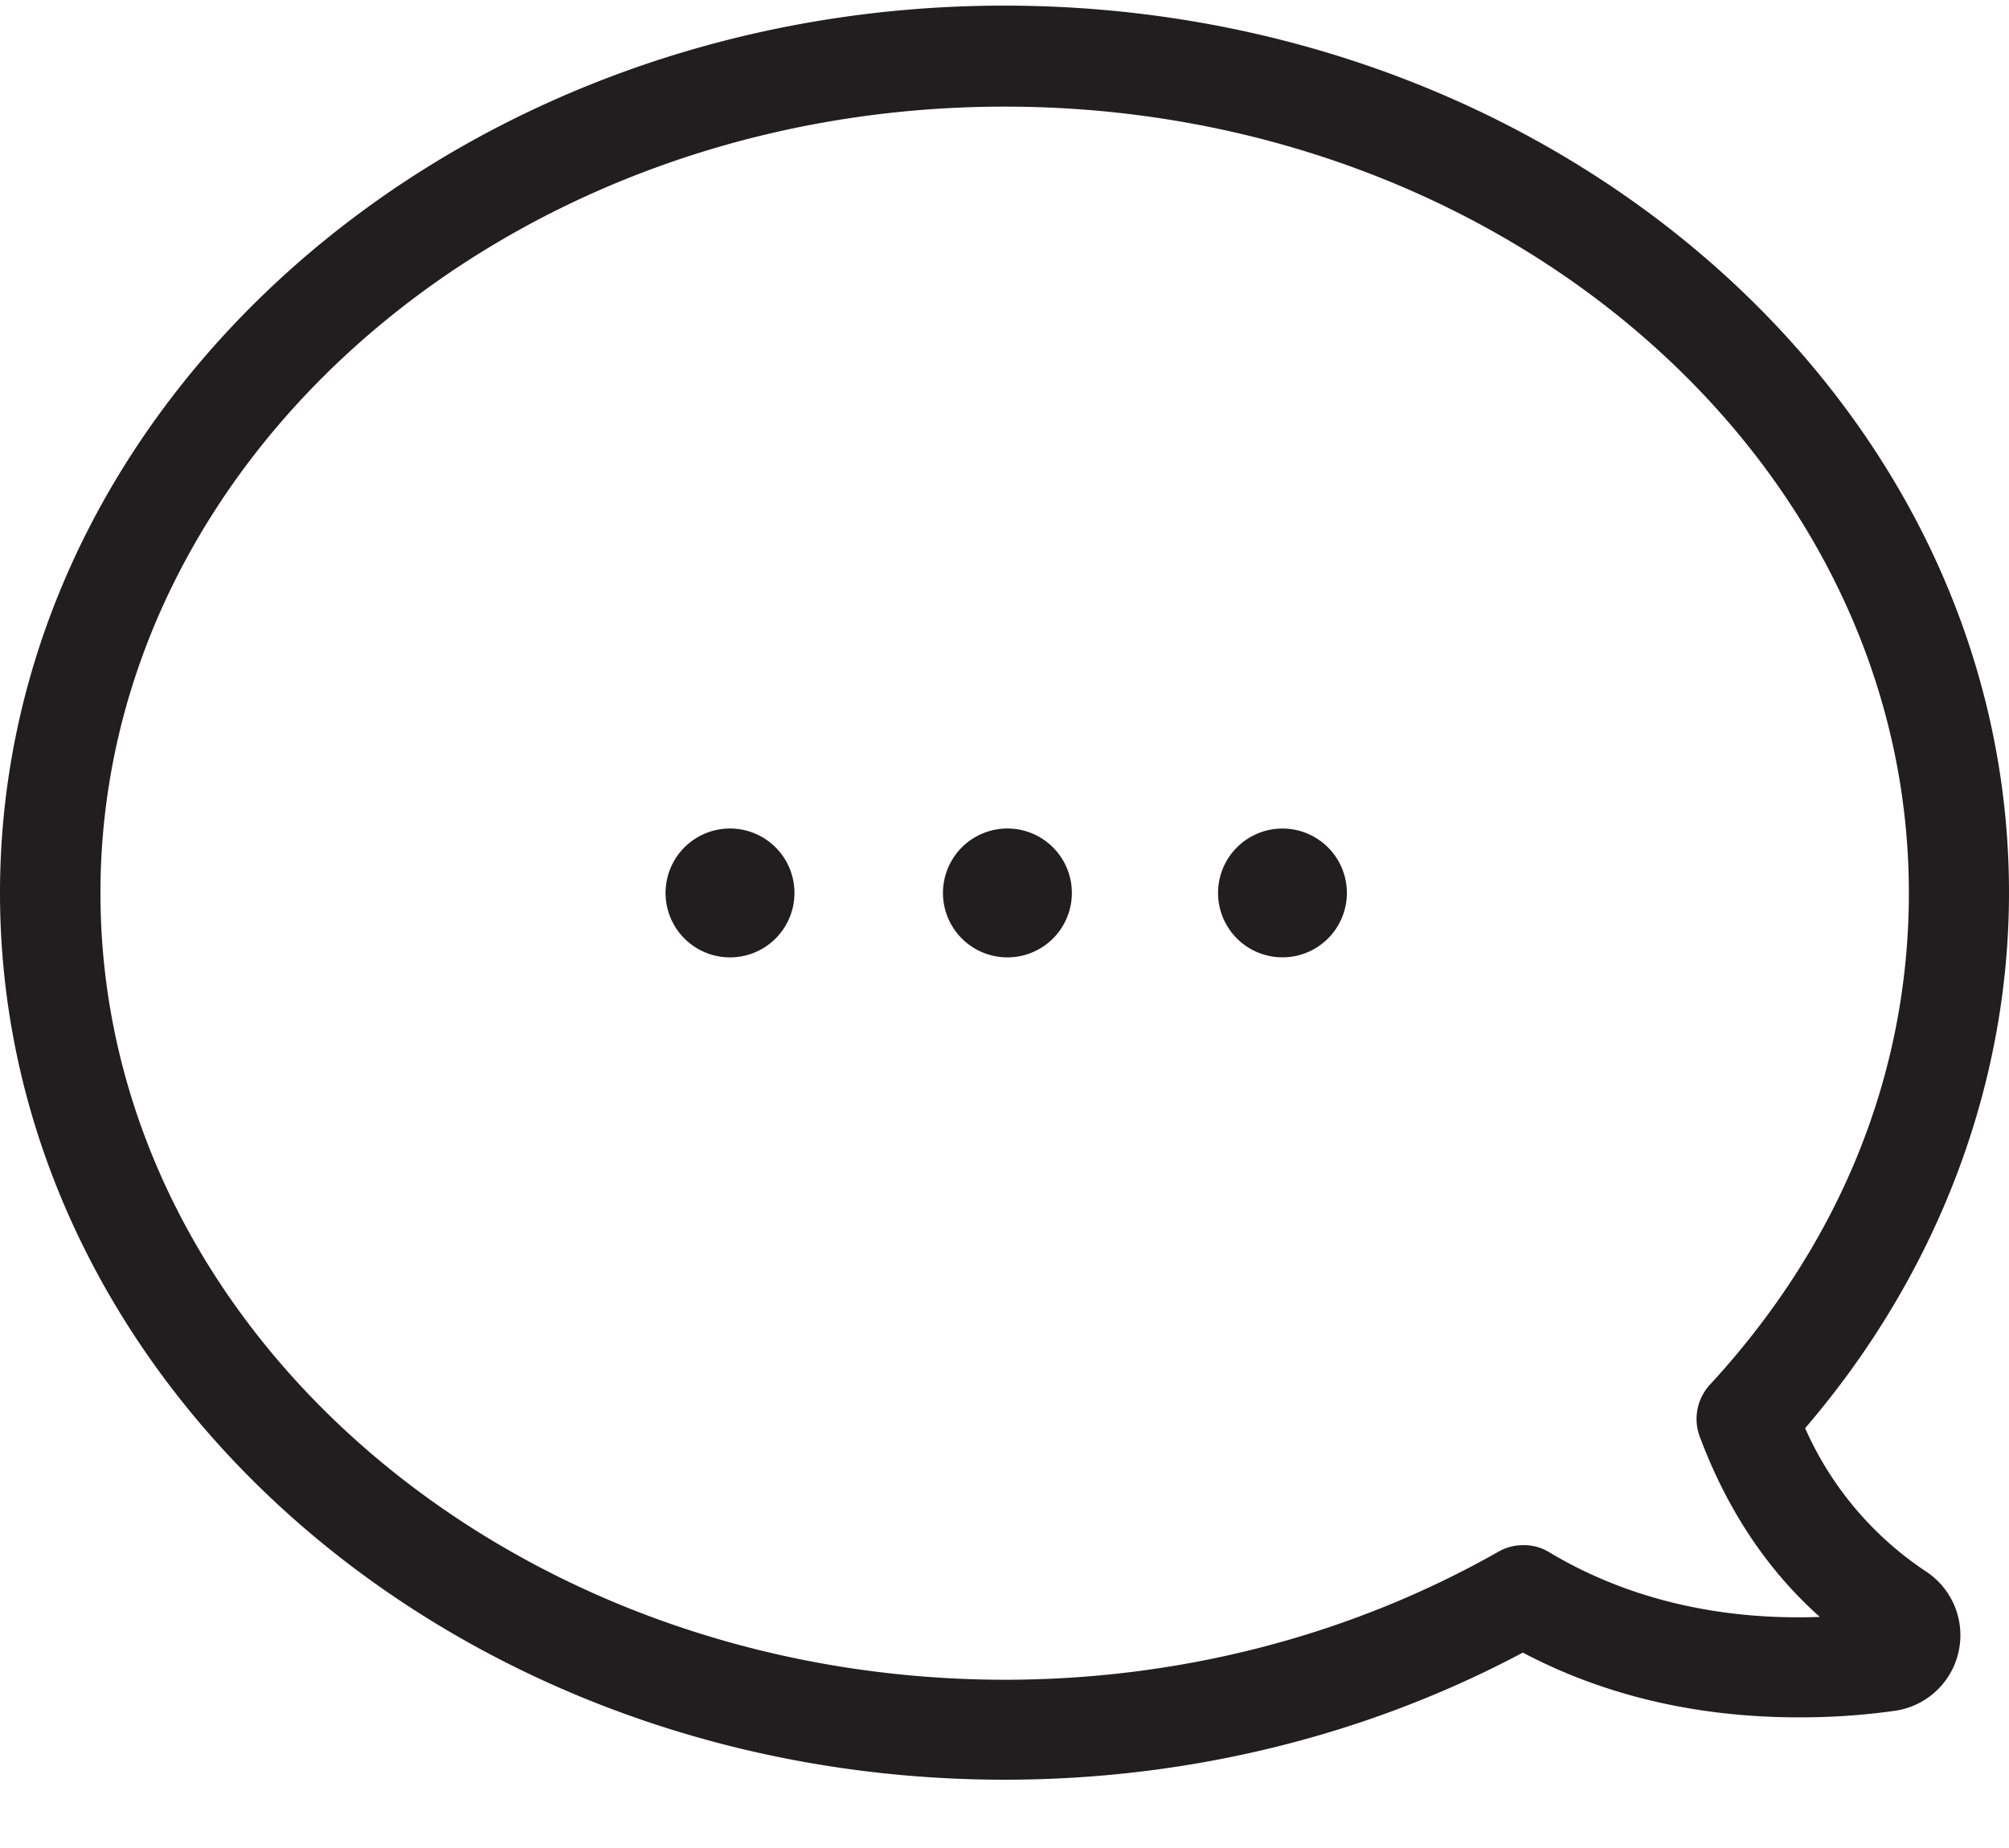 <svg width="25" height="23" fill="none" xmlns="http://www.w3.org/2000/svg"><path d="M0 11.114C0 17.199 5.61 22.15 12.503 22.15c2.282 0 4.502-.546 6.447-1.582 1.016.536 2.17.806 3.436.806a8.41 8.41 0 0 0 1.19-.081.95.95 0 0 0 .383-1.74 4.156 4.156 0 0 1-1.496-1.778C24.102 15.866 25 13.513 25 11.11 25 5.023 19.39.07 12.497.07 5.605.071 0 5.028 0 11.114zm1.25 0c0-5.396 5.05-9.787 11.253-9.787 6.202 0 11.251 4.39 11.251 9.787 0 2.251-.857 4.365-2.476 6.12a.63.63 0 0 0-.127.644c.337.904.837 1.66 1.495 2.246-1.26.046-2.41-.23-3.369-.806a.598.598 0 0 0-.322-.087.618.618 0 0 0-.31.082c-1.834 1.041-3.957 1.593-6.142 1.593C6.3 20.9 1.25 16.51 1.25 11.114z" fill="#201E1E"/><path d="M12.508 11.915a.802.802 0 1 0 0-1.603.802.802 0 0 0 0 1.603zm3.451 0a.801.801 0 1 0 0-1.603.801.801 0 0 0 0 1.603zm-6.903 0a.802.802 0 1 0 0-1.603.802.802 0 0 0 0 1.603z" fill="#201E1E"/></svg>